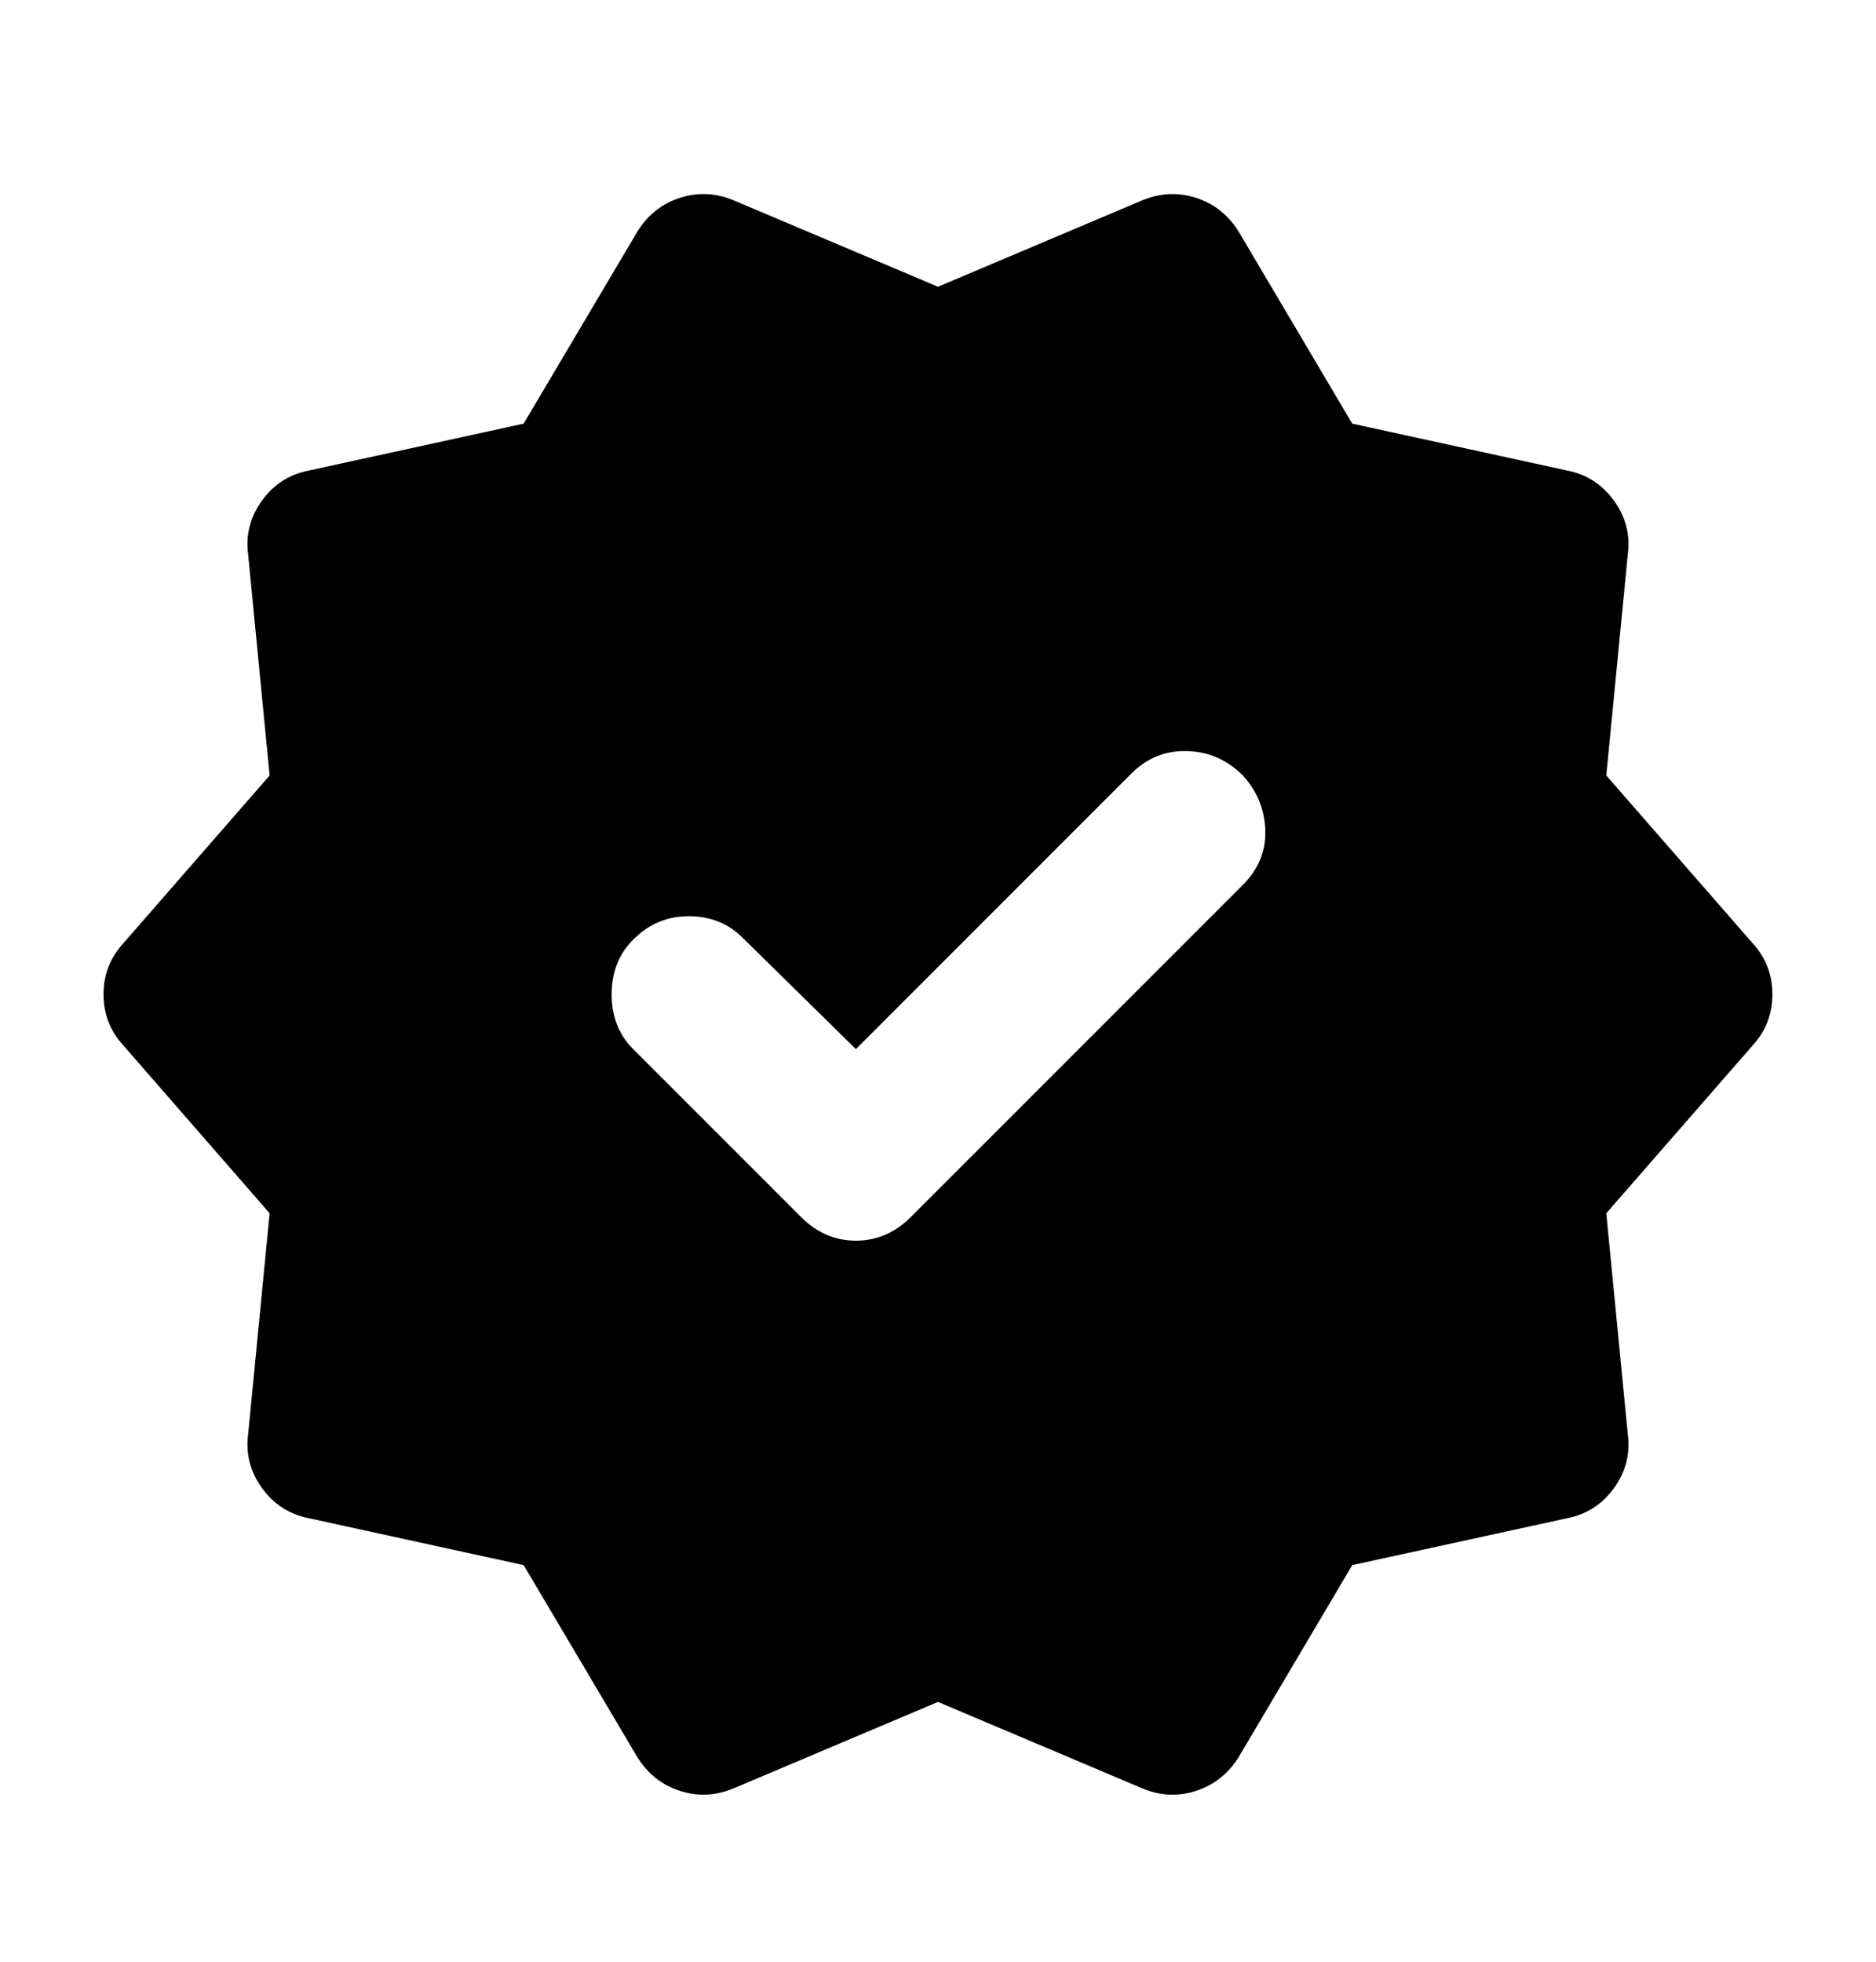 <?xml version="1.0" encoding="UTF-8"?> <svg xmlns="http://www.w3.org/2000/svg" width="22" height="23" viewBox="0 0 22 23" fill="none"> <path d="M7.471 20.596L6.141 18.35L3.621 17.8C3.391 17.754 3.208 17.636 3.071 17.444C2.933 17.253 2.88 17.043 2.91 16.814L3.162 14.225L1.444 12.254C1.291 12.086 1.214 11.887 1.214 11.658C1.214 11.429 1.291 11.23 1.444 11.062L3.162 9.092L2.91 6.502C2.88 6.273 2.933 6.063 3.071 5.871C3.208 5.68 3.391 5.562 3.621 5.517L6.141 4.967L7.471 2.721C7.593 2.522 7.761 2.388 7.975 2.319C8.189 2.25 8.403 2.262 8.616 2.354L11 3.362L13.383 2.354C13.597 2.262 13.811 2.251 14.025 2.319C14.239 2.388 14.407 2.522 14.529 2.721L15.858 4.967L18.379 5.517C18.608 5.562 18.791 5.681 18.929 5.872C19.066 6.064 19.12 6.273 19.089 6.502L18.837 9.092L20.556 11.062C20.709 11.23 20.785 11.429 20.785 11.658C20.785 11.887 20.709 12.086 20.556 12.254L18.837 14.225L19.089 16.814C19.12 17.044 19.066 17.254 18.929 17.445C18.791 17.636 18.608 17.755 18.379 17.8L15.858 18.35L14.529 20.596C14.407 20.794 14.239 20.928 14.025 20.997C13.811 21.066 13.597 21.055 13.383 20.962L11 19.954L8.616 20.962C8.403 21.054 8.189 21.066 7.975 20.997C7.761 20.929 7.593 20.795 7.471 20.596ZM10.037 12.3L8.708 10.994C8.54 10.826 8.33 10.742 8.077 10.742C7.825 10.742 7.607 10.833 7.425 11.017C7.257 11.185 7.173 11.399 7.173 11.658C7.173 11.918 7.257 12.132 7.425 12.3L9.396 14.271C9.579 14.454 9.793 14.546 10.037 14.546C10.282 14.546 10.496 14.454 10.679 14.271L14.575 10.375C14.758 10.192 14.846 9.978 14.838 9.733C14.83 9.489 14.742 9.275 14.575 9.092C14.391 8.908 14.174 8.813 13.921 8.806C13.669 8.798 13.451 8.886 13.268 9.069L10.037 12.3Z" fill="black"></path> </svg> 